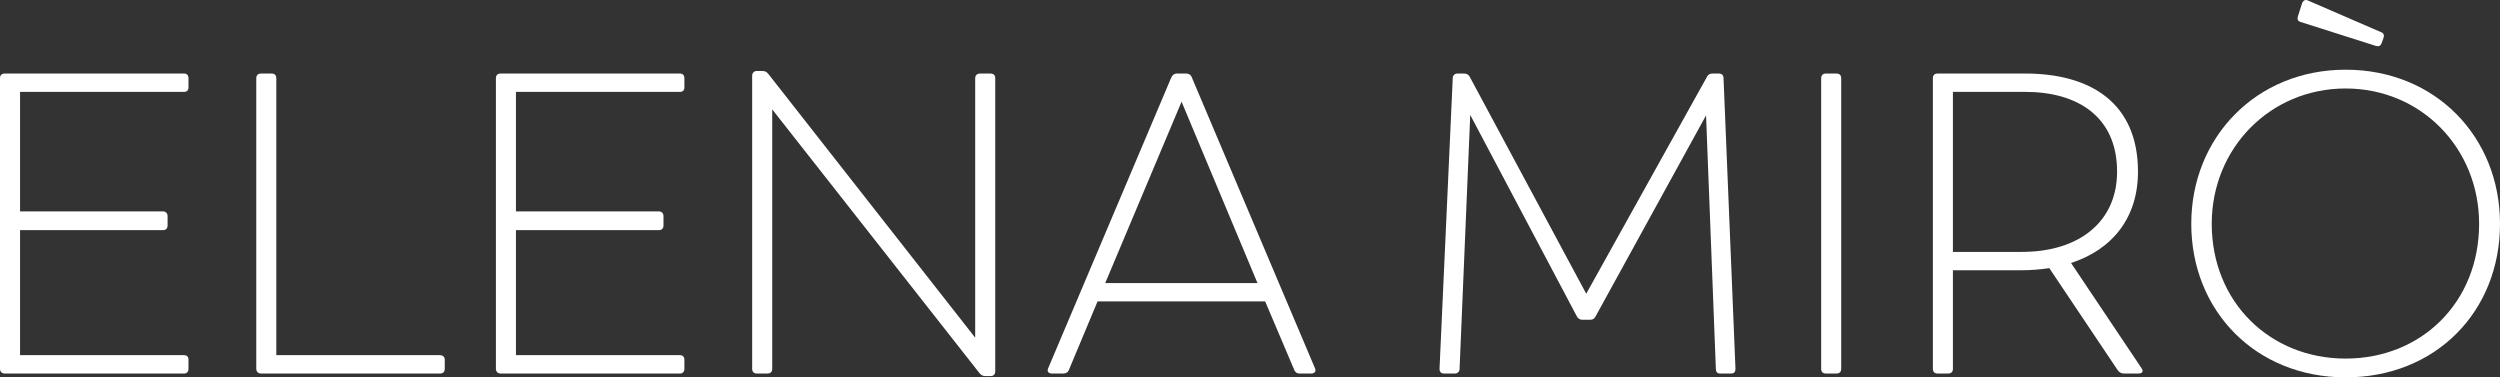 <svg width="212" height="32" viewBox="0 0 212 32" fill="none" xmlns="http://www.w3.org/2000/svg">
<rect x="0" y="0" width="212" height="32" fill="#333333" stroke="none"/>
<path d="M1.7 7.792V17.924H13.813C14.03 17.924 14.211 18.069 14.211 18.322V19.118C14.211 19.371 14.067 19.516 13.813 19.516H1.7V30.118H15.622C15.838 30.118 15.983 30.263 15.983 30.48V31.276C15.983 31.53 15.838 31.674 15.622 31.674H0.398C0.181 31.674 0 31.53 0 31.276V6.634C0 6.381 0.145 6.237 0.398 6.237H15.622C15.838 6.237 15.983 6.381 15.983 6.634V7.431C15.983 7.648 15.838 7.792 15.622 7.792H1.7Z" fill="white"/>
<path d="M37.715 30.48V31.276C37.715 31.53 37.57 31.674 37.317 31.674H22.13C21.913 31.674 21.732 31.53 21.732 31.276V6.634C21.732 6.381 21.877 6.237 22.13 6.237H23.034C23.287 6.237 23.431 6.381 23.431 6.634V30.118H37.317C37.534 30.118 37.715 30.263 37.715 30.48Z" fill="white"/>
<path d="M43.752 7.792V17.924H55.866C56.083 17.924 56.264 18.069 56.264 18.322V19.118C56.264 19.371 56.12 19.516 55.866 19.516H43.752V30.118H57.674C57.891 30.118 58.036 30.263 58.036 30.48V31.276C58.036 31.53 57.891 31.674 57.674 31.674H42.451C42.234 31.674 42.053 31.53 42.053 31.276V6.634C42.053 6.381 42.197 6.237 42.451 6.237H57.674C57.891 6.237 58.036 6.381 58.036 6.634V7.431C58.036 7.648 57.891 7.792 57.674 7.792H43.752Z" fill="white"/>
<path d="M84.396 6.634V31.493C84.396 31.747 84.251 31.891 83.998 31.891H83.564C83.347 31.891 83.202 31.819 83.058 31.638L65.484 9.276V31.276C65.484 31.53 65.339 31.674 65.086 31.674H64.182C63.929 31.674 63.784 31.53 63.784 31.276V6.417C63.784 6.2 63.929 6.019 64.182 6.019H64.652C64.869 6.019 65.014 6.092 65.158 6.273L82.696 28.635V6.634C82.696 6.417 82.841 6.237 83.094 6.237H83.998C84.251 6.237 84.396 6.381 84.396 6.634Z" fill="white"/>
<path d="M93.724 24.003H106.634L100.197 8.625L93.724 24.003ZM111.19 31.674H110.177C109.997 31.674 109.816 31.566 109.744 31.349L107.285 25.559H93.073L90.651 31.349C90.578 31.566 90.397 31.674 90.18 31.674H89.204C88.915 31.674 88.77 31.493 88.879 31.24L99.329 6.562C99.438 6.345 99.582 6.237 99.799 6.237H100.595C100.812 6.237 100.992 6.345 101.065 6.562L111.515 31.24C111.624 31.493 111.479 31.674 111.19 31.674Z" fill="white"/>
<path d="M147.168 31.276C147.168 31.53 147.059 31.674 146.806 31.674H145.866C145.613 31.674 145.505 31.53 145.505 31.276L144.673 9.783L135.307 26.826C135.199 27.043 135.054 27.115 134.837 27.115H134.186C134.005 27.115 133.825 27.043 133.716 26.826L124.676 9.746L123.772 31.276C123.772 31.493 123.627 31.674 123.374 31.674H122.434C122.217 31.674 122.072 31.53 122.072 31.276L123.193 6.634C123.193 6.417 123.338 6.237 123.591 6.237H124.133C124.35 6.237 124.531 6.309 124.64 6.526L134.512 24.908L144.745 6.526C144.854 6.309 144.998 6.237 145.215 6.237H145.758C146.011 6.237 146.155 6.381 146.155 6.634L147.168 31.276Z" fill="white"/>
<path d="M154.435 31.276V6.634C154.435 6.381 154.579 6.237 154.832 6.237H155.736C155.989 6.237 156.134 6.381 156.134 6.634V31.276C156.134 31.53 155.989 31.674 155.736 31.674H154.832C154.579 31.674 154.435 31.53 154.435 31.276Z" fill="white"/>
<path d="M171.429 21.362C176.383 21.362 179.529 18.756 179.529 14.559C179.529 9.855 176.13 7.792 171.755 7.792H165.607V21.362H171.429ZM181.337 31.674H180.108C179.891 31.674 179.71 31.566 179.601 31.421L173.78 22.737C173.056 22.845 172.261 22.918 171.429 22.918H165.607V31.276C165.607 31.53 165.462 31.674 165.21 31.674H164.306C164.052 31.674 163.908 31.53 163.908 31.276V6.634C163.908 6.381 164.052 6.237 164.306 6.237H171.755C177.287 6.237 181.301 8.733 181.301 14.559C181.301 18.431 179.168 21.145 175.624 22.302L181.59 31.204C181.807 31.493 181.663 31.674 181.337 31.674Z" fill="white"/>
<path d="M210.228 18.974C210.228 12.569 205.31 7.503 198.91 7.503C192.509 7.503 187.555 12.569 187.555 18.974C187.555 25.631 192.509 30.408 198.91 30.408C205.31 30.408 210.228 25.668 210.228 18.974ZM185.82 18.974C185.82 11.664 191.316 5.911 198.91 5.911C206.54 5.911 212 11.628 212 18.974C212 26.427 206.54 32 198.91 32C191.316 32 185.82 26.391 185.82 18.974Z" fill="white"/>
<path d="M201.441 3.884L195.076 1.858C194.86 1.786 194.787 1.641 194.86 1.388L195.221 0.266C195.33 0.013 195.51 -0.06 195.727 0.049L201.911 2.726C202.128 2.799 202.2 2.98 202.128 3.197L201.947 3.703C201.839 3.921 201.694 3.957 201.441 3.884Z" fill="white"/>
</svg>

